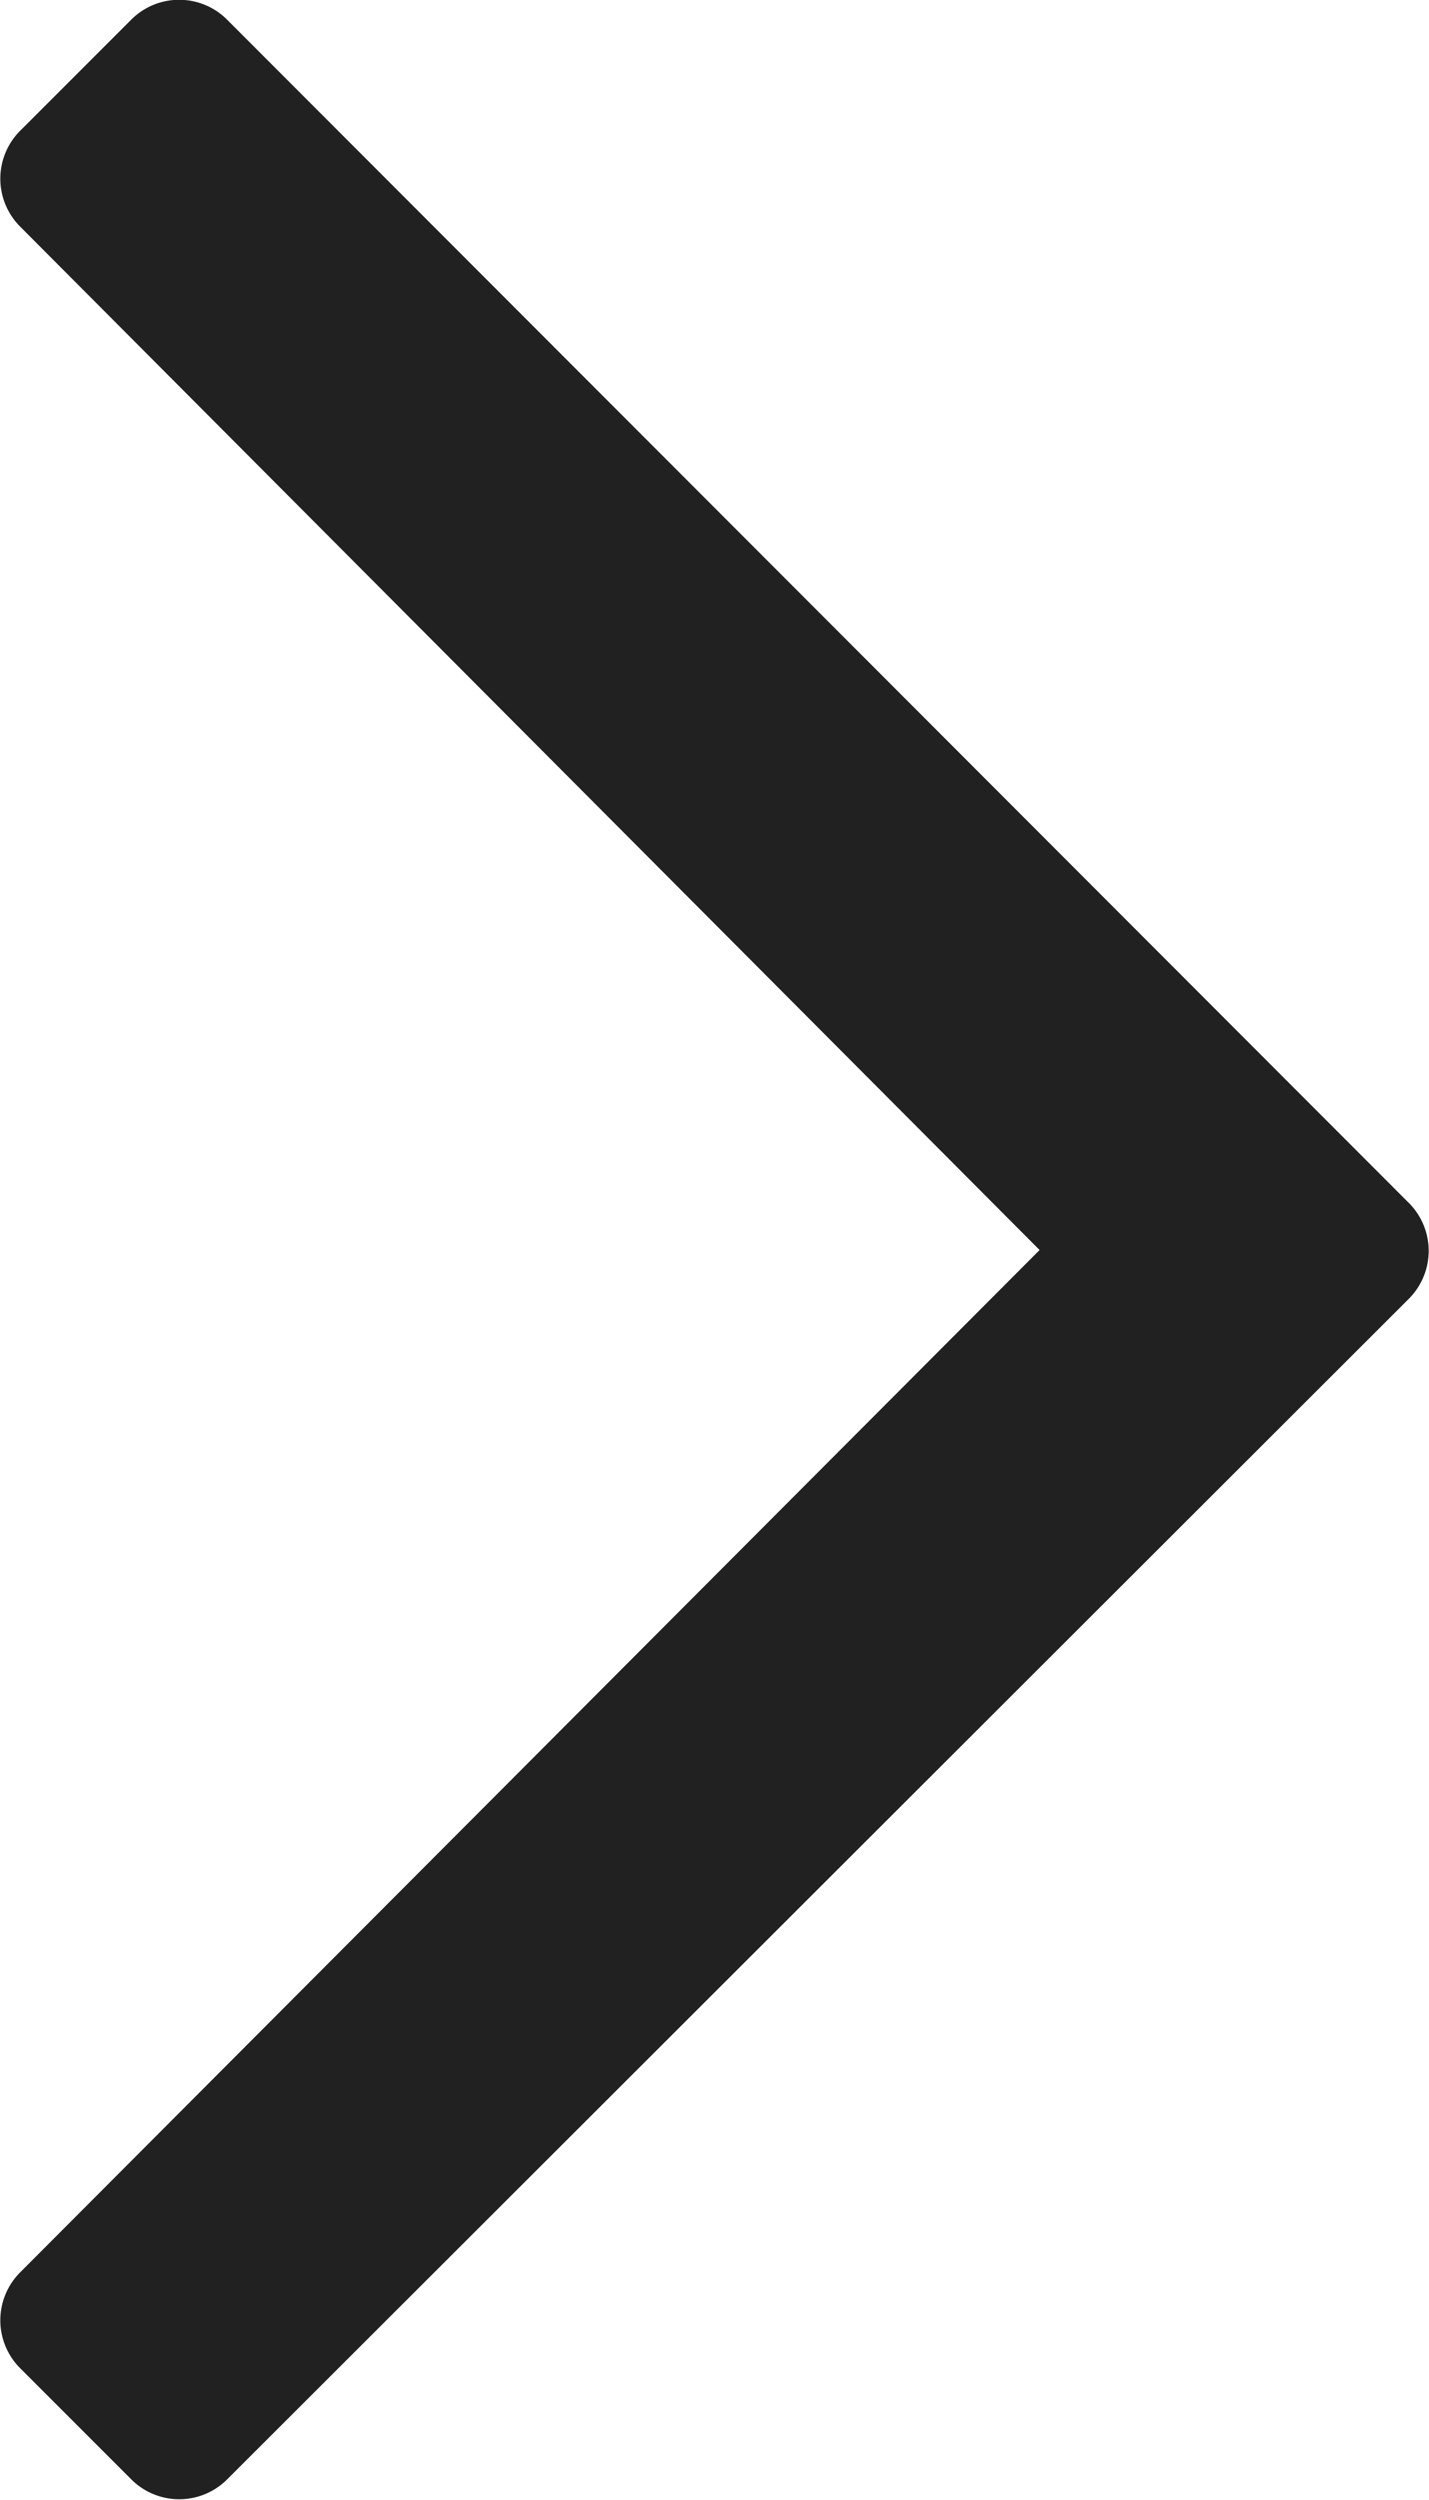 <svg xmlns="http://www.w3.org/2000/svg" width="12" height="20.986" viewBox="0 0 12 20.986"><path d="M1.1.167.167,1.1a.569.569,0,0,0,0,.8L8.73,10.493.167,19.077a.569.569,0,0,0,0,.8l.938.938a.569.569,0,0,0,.8,0L11.833,10.9a.569.569,0,0,0,0-.8L1.909.167A.569.569,0,0,0,1.1.167Z" fill="#212121"/></svg>